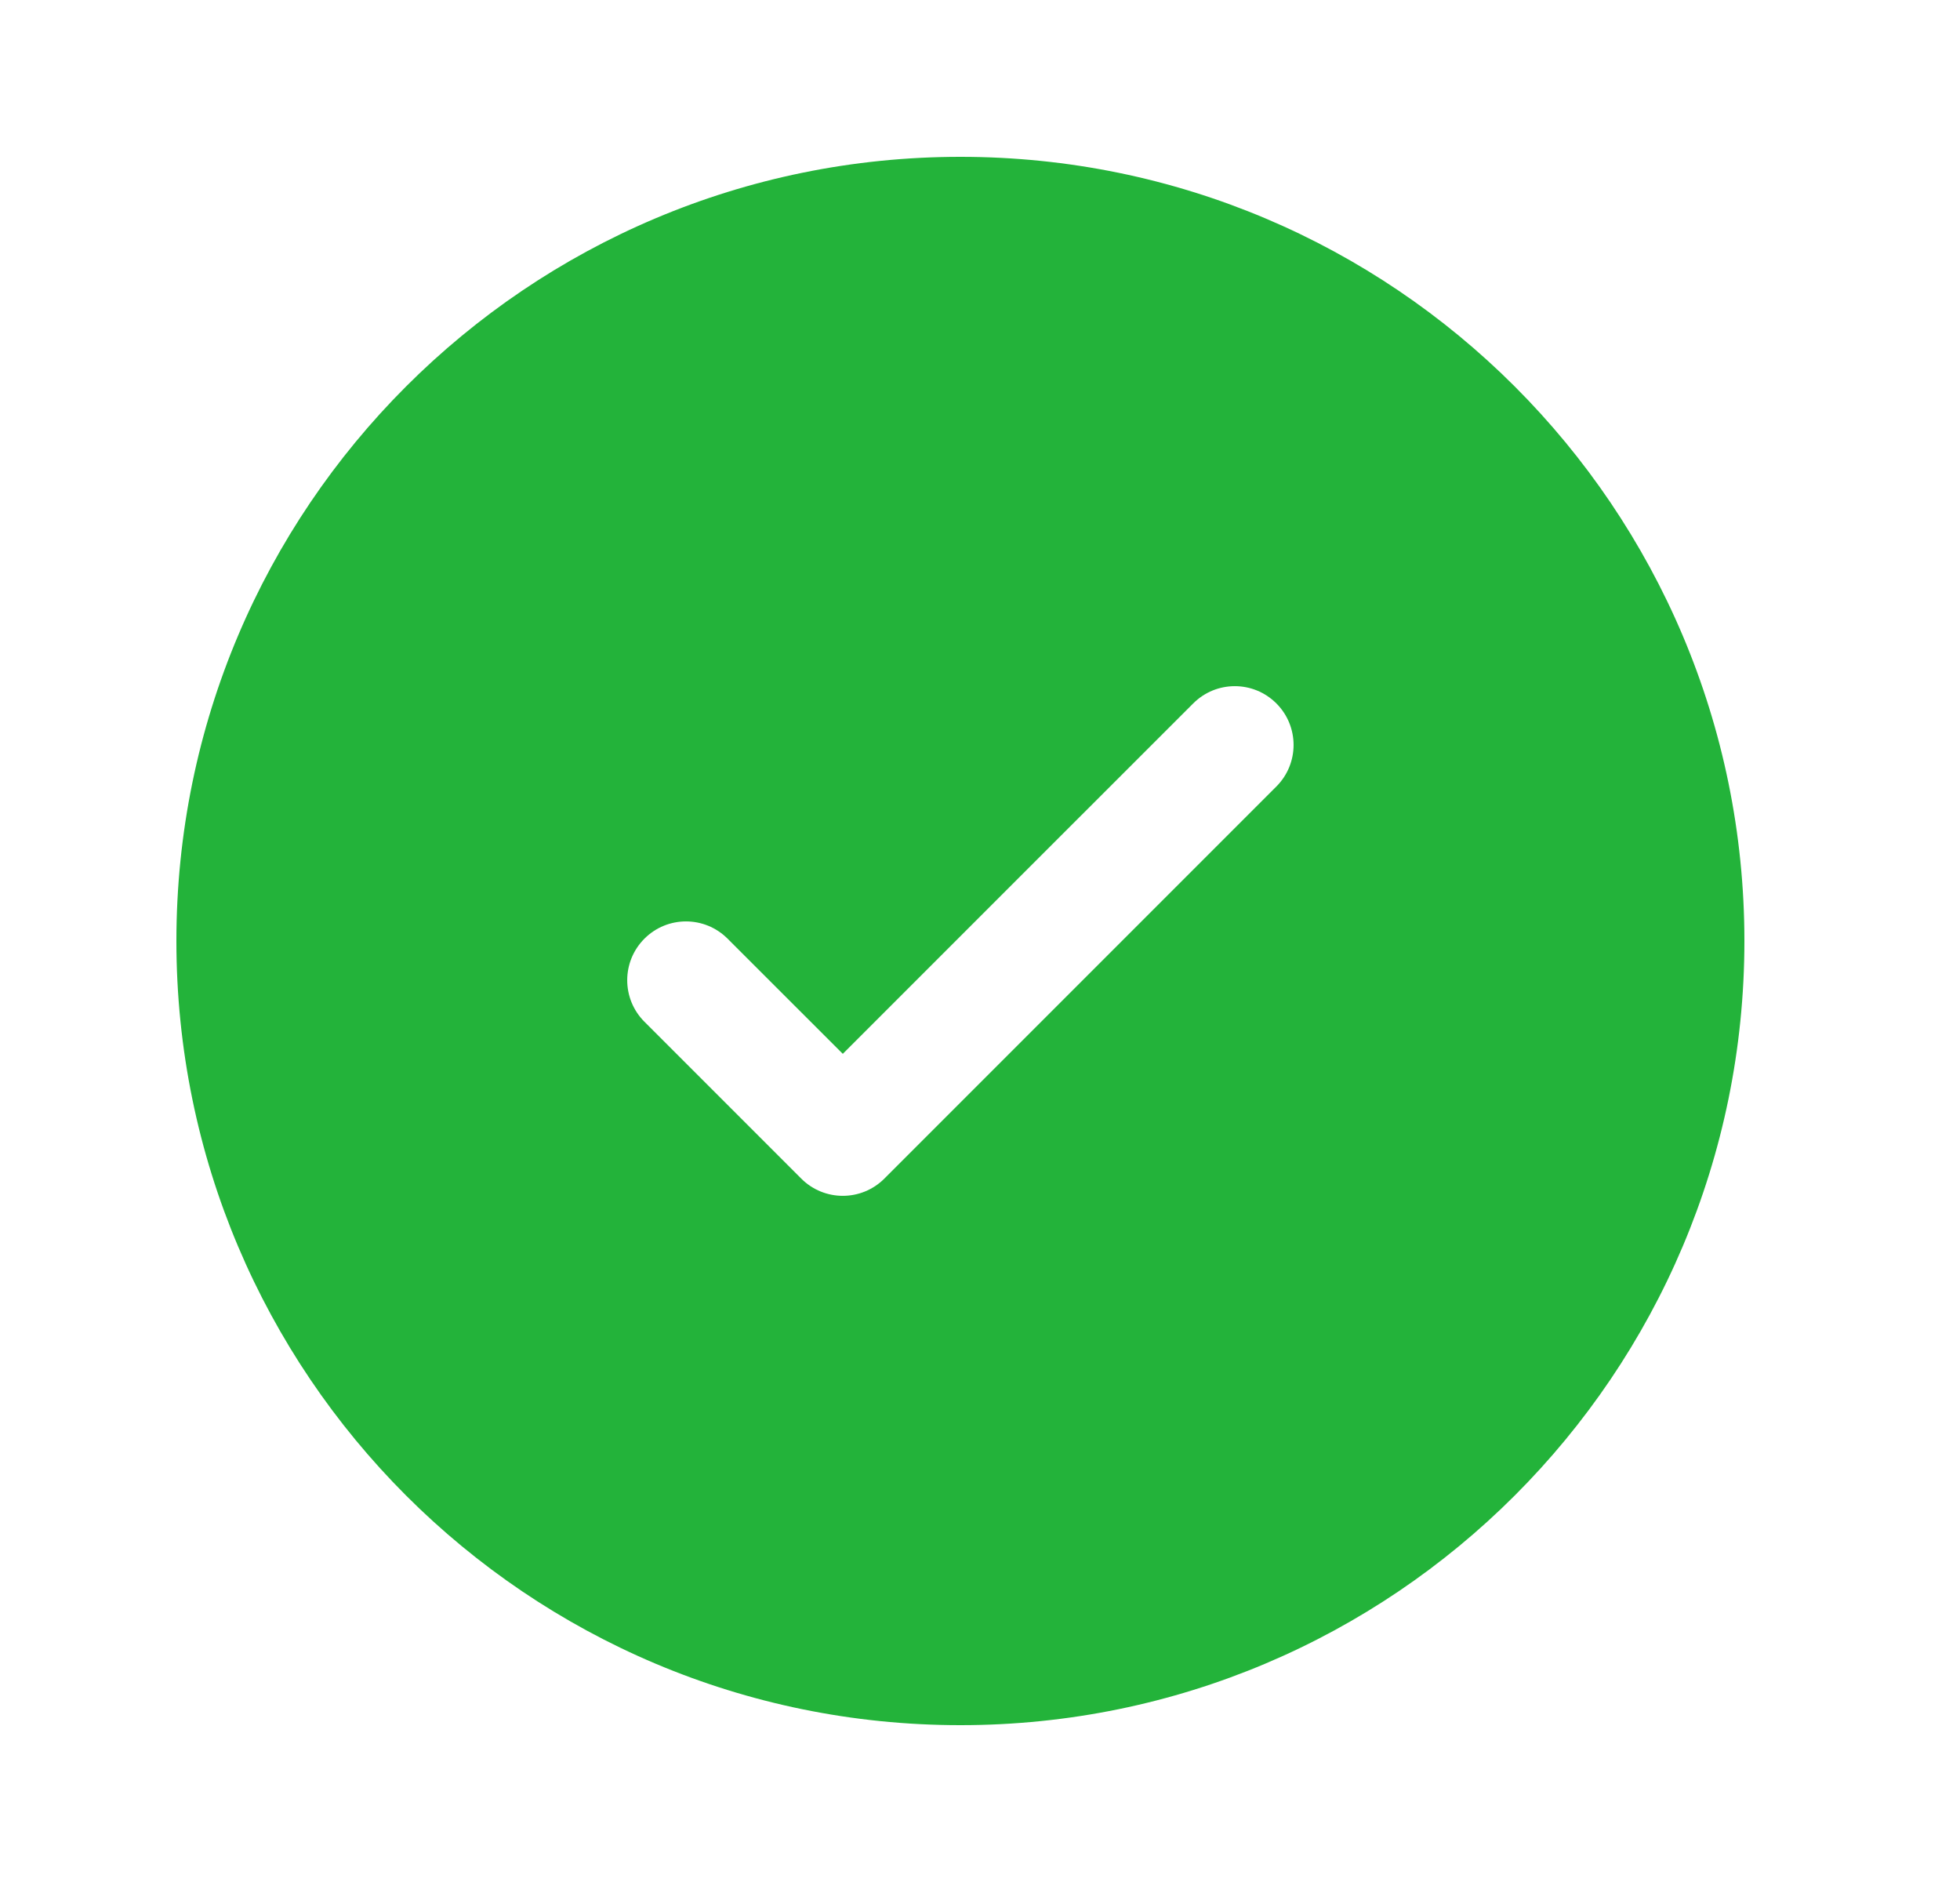<svg width="25" height="24" viewBox="0 0 25 24" fill="none" xmlns="http://www.w3.org/2000/svg">
<path fill-rule="evenodd" clip-rule="evenodd" d="M22.25 12C22.25 17.523 17.773 22 12.25 22C6.727 22 2.25 17.523 2.25 12C2.25 6.477 6.727 2 12.25 2C17.773 2 22.25 6.477 22.25 12ZM16.28 8.97C16.573 9.263 16.573 9.737 16.28 10.03L11.28 15.03C10.987 15.323 10.513 15.323 10.22 15.03L8.22 13.03C7.927 12.737 7.927 12.263 8.22 11.97C8.513 11.677 8.987 11.677 9.28 11.97L10.75 13.439L12.985 11.204L15.22 8.97C15.513 8.677 15.987 8.677 16.28 8.97Z" fill="#23B33A"/>
</svg>
